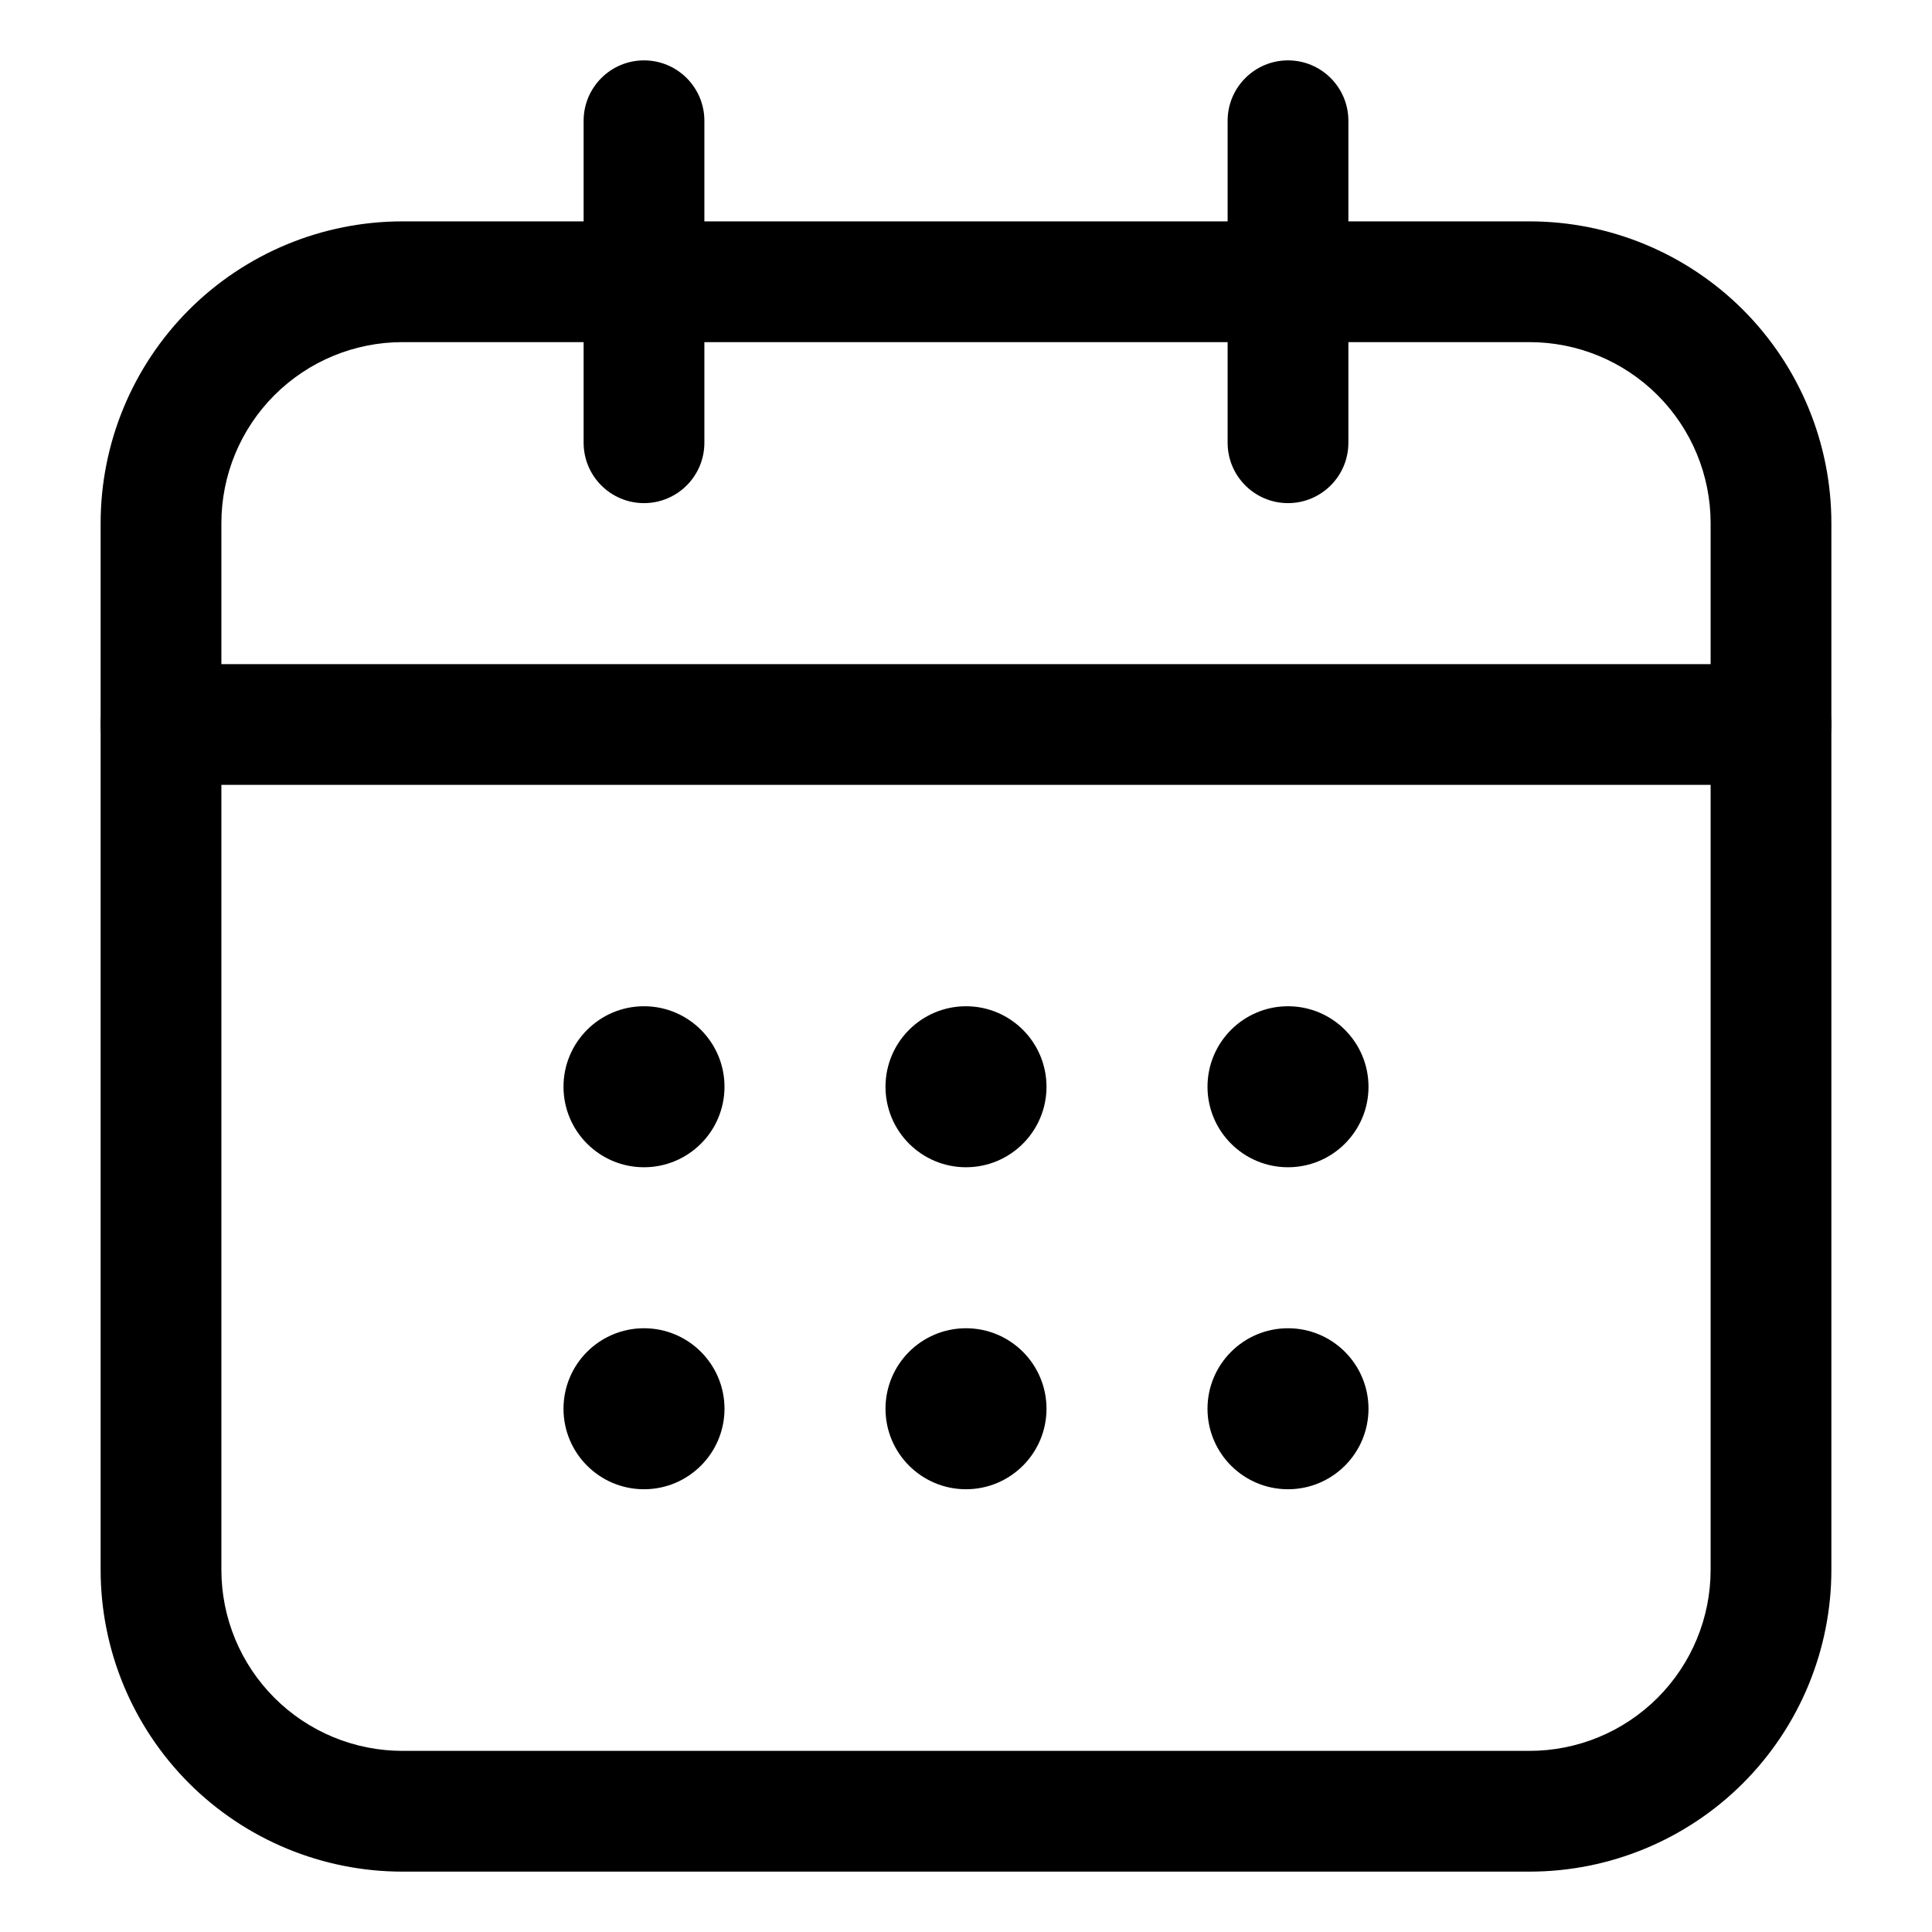 <svg clip-rule="evenodd" fill-rule="evenodd" stroke-linejoin="round" stroke-miterlimit="2" viewBox="0 0 24 24" xmlns="http://www.w3.org/2000/svg"><g id="Icon"><circle cx="8" cy="13.5" r="1"/><circle cx="8" cy="17.5" r="1"/><circle cx="12" cy="13.5" r="1"/><circle cx="12" cy="17.5" r="1"/><circle cx="16" cy="13.5" r="1"/><circle cx="16" cy="17.5" r="1"/><path d="m22.75 6.5v13c0 .995-.395 1.948-1.098 2.652-.704.703-1.657 1.098-2.652 1.098h-14c-.995 0-1.948-.395-2.652-1.098-.703-.704-1.098-1.657-1.098-2.652v-13c0-.995.395-1.948 1.098-2.652.704-.703 1.657-1.098 2.652-1.098h14c.995 0 1.948.395 2.652 1.098.703.704 1.098 1.657 1.098 2.652zm-1.5 0c0-.597-.237-1.169-.659-1.591s-.994-.659-1.591-.659h-14c-.597 0-1.169.237-1.591.659s-.659.994-.659 1.591v13c0 .597.237 1.169.659 1.591s.994.659 1.591.659h14c.597 0 1.169-.237 1.591-.659s.659-.994.659-1.591z"/><path d="m22 8.25c.414 0 .75.336.75.75s-.336.75-.75.75h-20c-.414 0-.75-.336-.75-.75s.336-.75.75-.75z"/><path d="m15.25 1.5c0-.414.336-.75.75-.75s.75.336.75.75v4c0 .414-.336.75-.75.75s-.75-.336-.75-.75z"/><path d="m7.25 1.5c0-.414.336-.75.75-.75s.75.336.75.75v4c0 .414-.336.75-.75.75s-.75-.336-.75-.75z"/></g></svg>